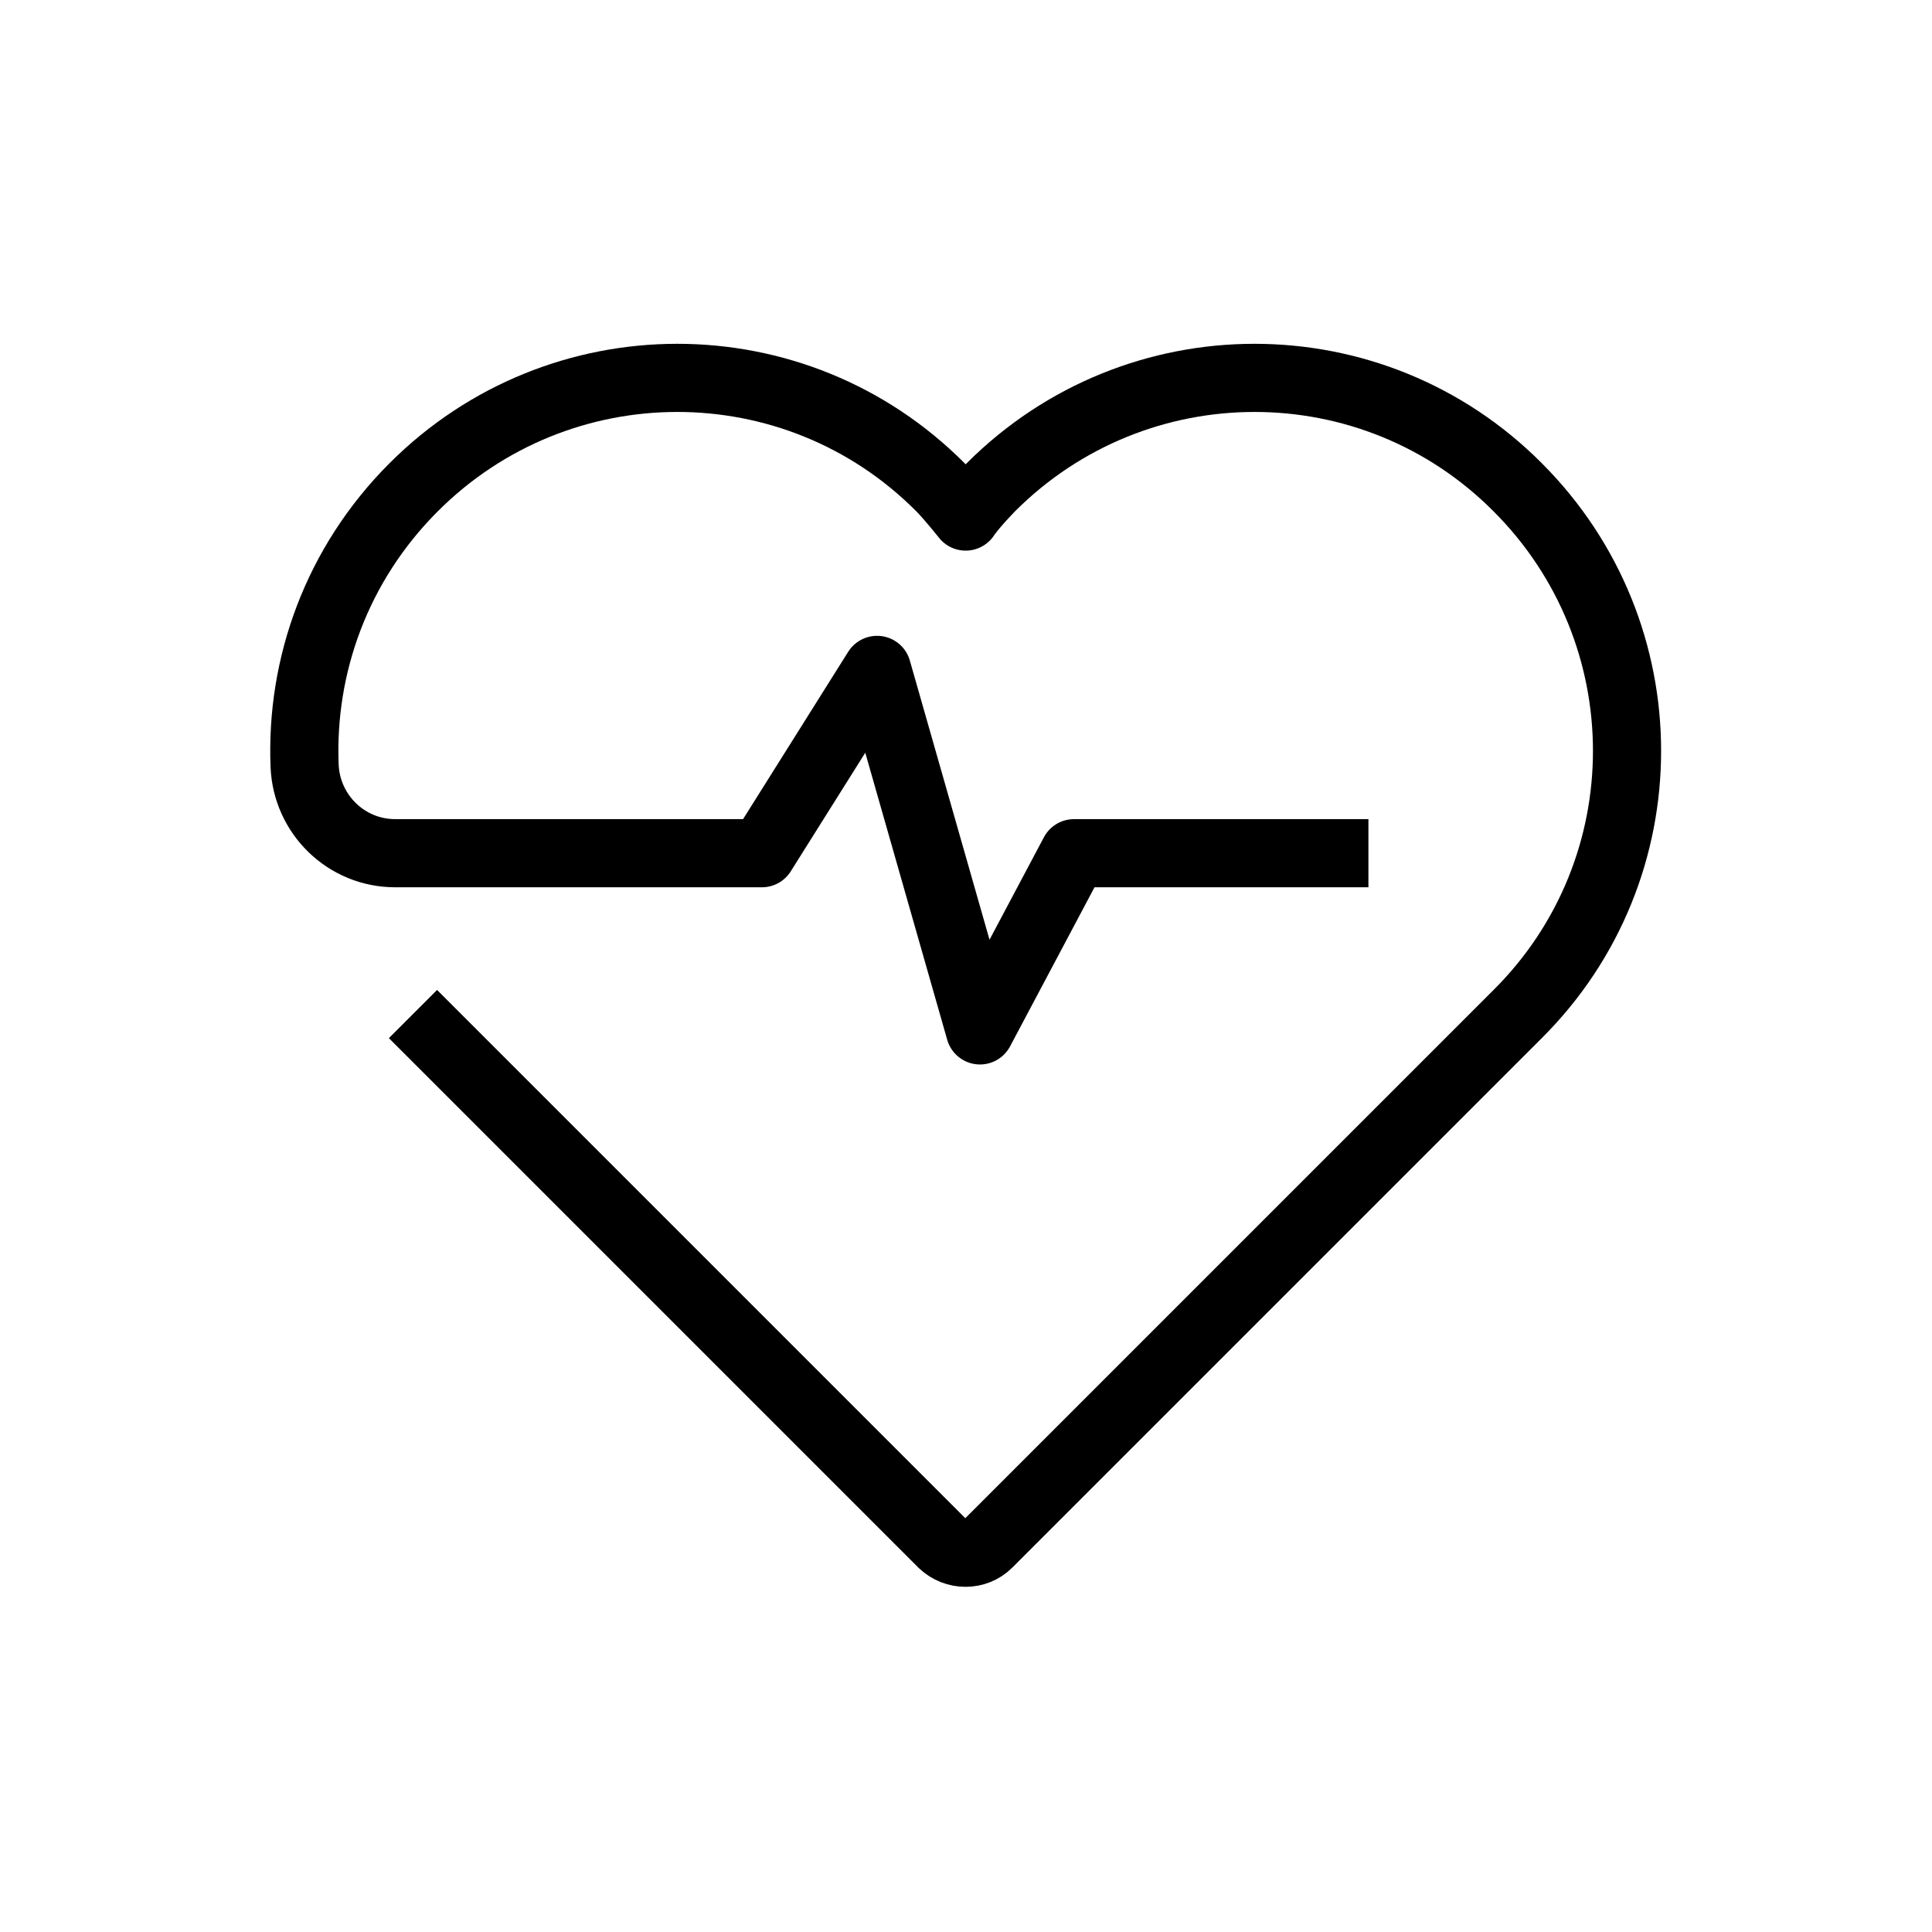 <?xml version="1.0" encoding="utf-8"?>
<!-- Generator: Adobe Illustrator 22.1.0, SVG Export Plug-In . SVG Version: 6.00 Build 0)  -->
<svg version="1.1" id="Layer_1" xmlns="http://www.w3.org/2000/svg" xmlns:xlink="http://www.w3.org/1999/xlink" x="0px" y="0px"
	 viewBox="0 0 283.5 283.5" style="enable-background:new 0 0 283.5 283.5;" xml:space="preserve">
<style type="text/css">
	.st0{fill:none;stroke:#000000;stroke-width:10;stroke-linejoin:round;stroke-miterlimit:10;}
</style>
<path class="st0" d="M200.8,125.2h-43.2l-13.8,26l-15.1-52.9l-16.9,26.9l-53.8,0c-7.2,0-13-5.7-13.3-12.8
	c-0.6-14.7,4.7-29.6,16-40.9c21.4-21.4,56-21.4,77.3,0c1.4,1.4,3.7,4.3,3.7,4.3s0.8-1.3,3.7-4.3c21.4-21.4,56-21.4,77.3,0
	c21.4,21.4,21.4,56,0,77.3l-77.7,77.7c-1.8,1.8-4.8,1.8-6.7,0l-77.7-77.7"/>
</svg>
